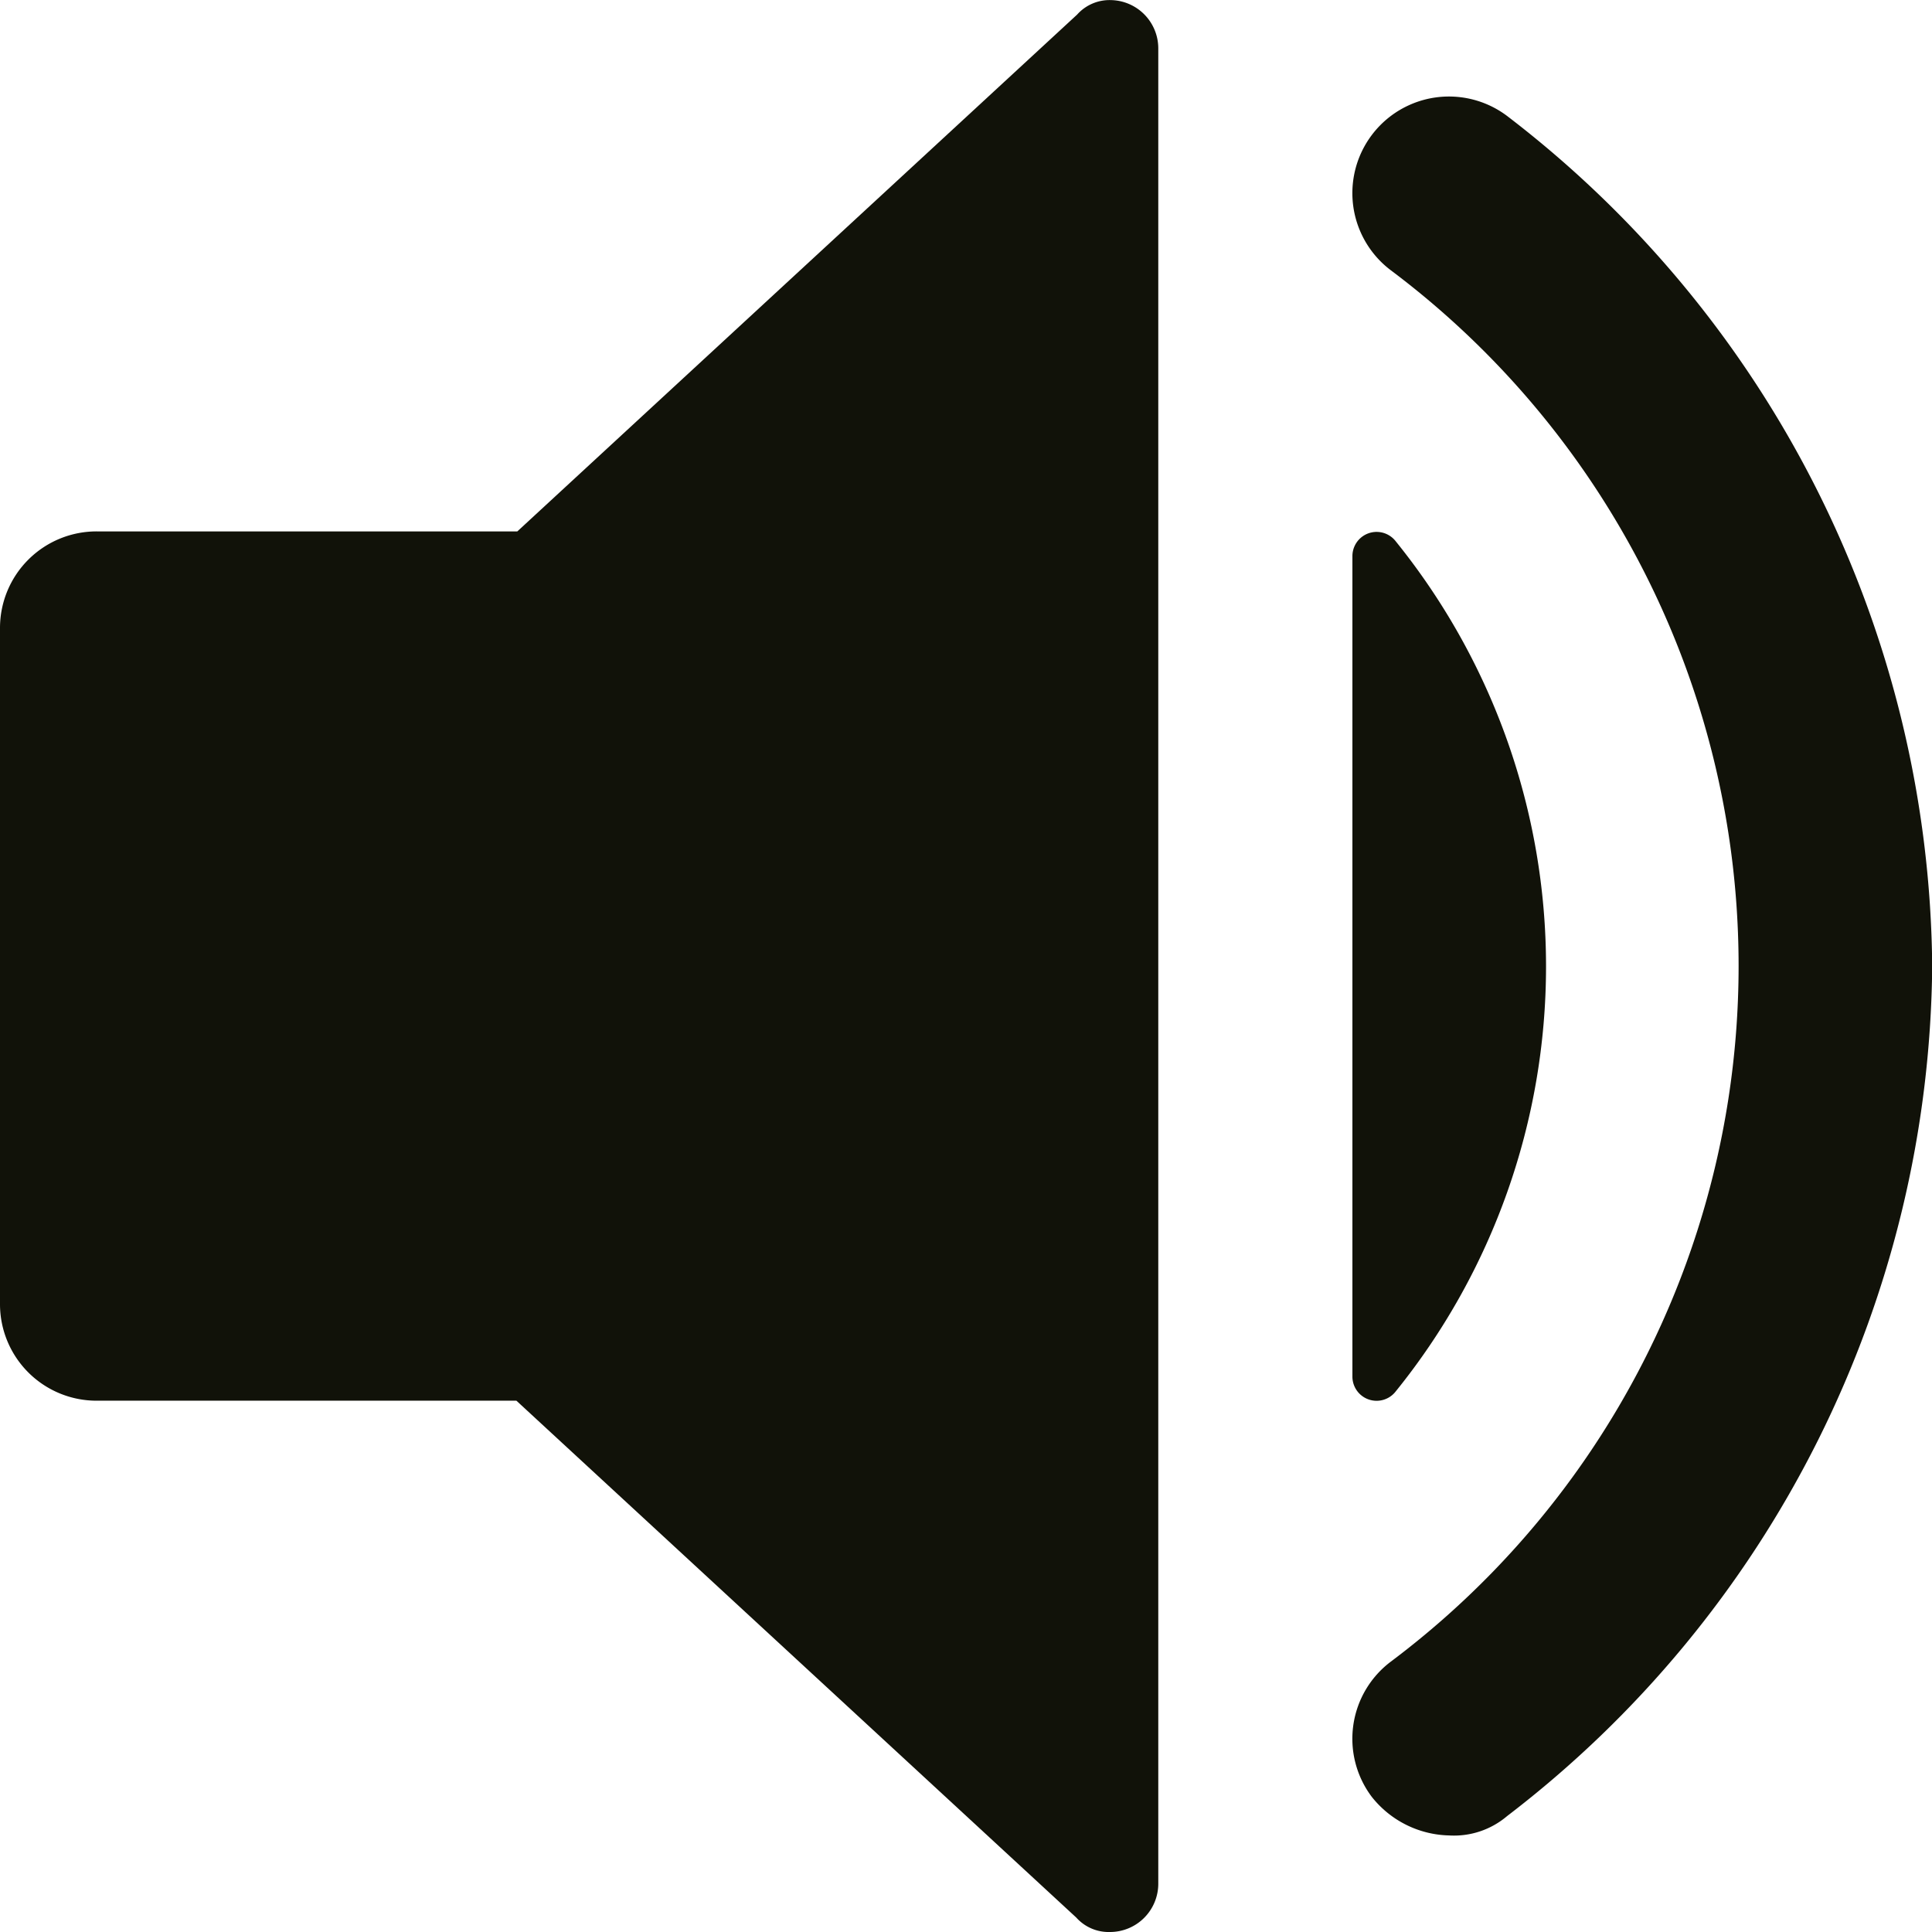 <?xml version="1.0" encoding="UTF-8"?> <svg xmlns="http://www.w3.org/2000/svg" width="19.327" height="19.328" viewBox="0 0 19.327 19.328"><defs><style>.a{fill:#111209;}</style></defs><g transform="translate(-220.655 -80.717)"><path class="a" d="M17.113,4a.435.435,0,0,0-.338.145l-5.6,5.17h-4.2A.966.966,0,0,0,6,10.281v6.764a.966.966,0,0,0,.966.966h4.2l5.6,5.17a.435.435,0,0,0,.338.145.483.483,0,0,0,.483-.483V4.483A.483.483,0,0,0,17.113,4Z" transform="translate(214.655 76.718)"></path><path class="a" d="M34.966,23.394a1.015,1.015,0,0,1-.773-.387.966.966,0,0,1,.193-1.353,8.7,8.7,0,0,0,0-13.916.966.966,0,0,1,1.16-1.546A10.823,10.823,0,0,1,39.8,14.7a10.823,10.823,0,0,1-4.252,8.5A.821.821,0,0,1,34.966,23.394Z" transform="translate(200.184 75.684)"></path><path class="a" d="M34,15.242v8.214a.242.242,0,0,0,.435.145,6.764,6.764,0,0,0,0-8.5.242.242,0,0,0-.435.145Z" transform="translate(200.184 71.033)"></path></g></svg> 